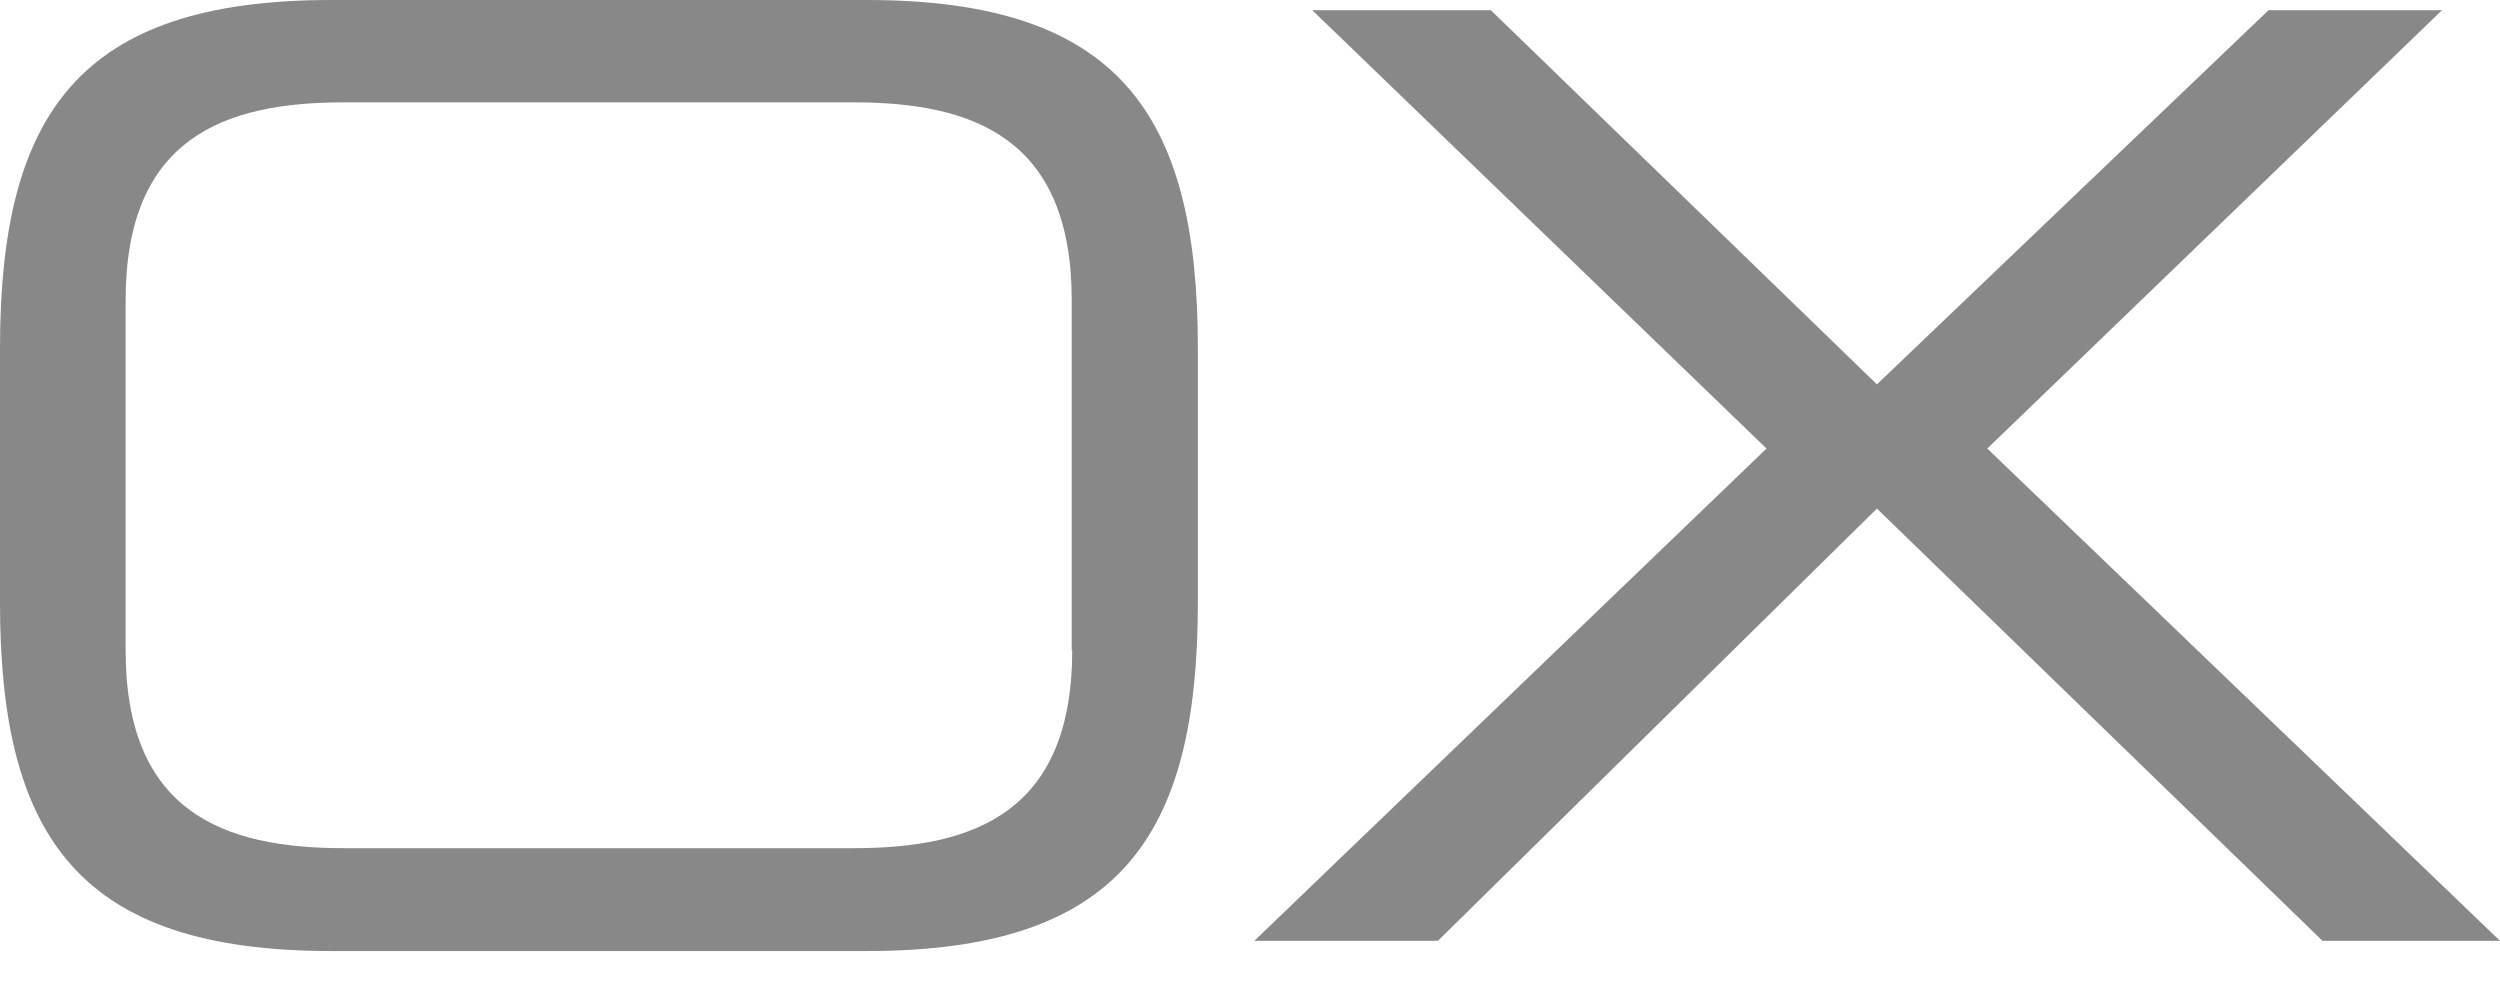 <svg xmlns="http://www.w3.org/2000/svg" width="48" height="19" viewBox="0 0 48 19" fill="none"><path d="M24.083 18.064H27.608L36.037 9.765L44.592 18.064H48L38.156 8.612L46.887 0.196H43.556L36.037 7.38L28.624 0.196H25.196L33.917 8.612L24.083 18.064Z" fill="#888888"></path><path d="M0 11.574C0 16.09 1.533 18.26 6.358 18.26H16.641C21.476 18.26 22.999 16.09 22.999 11.574V6.686C22.999 2.17 21.466 0 16.641 0H6.358C1.533 0 0 2.17 0 6.686V11.574ZM20.587 12.483C20.587 15.591 18.712 16.285 16.397 16.285H6.602C4.287 16.285 2.412 15.591 2.412 12.483V5.767C2.412 2.659 4.287 1.965 6.602 1.965H16.387C18.702 1.965 20.577 2.659 20.577 5.767V12.483H20.587Z" fill="#888888"></path></svg>